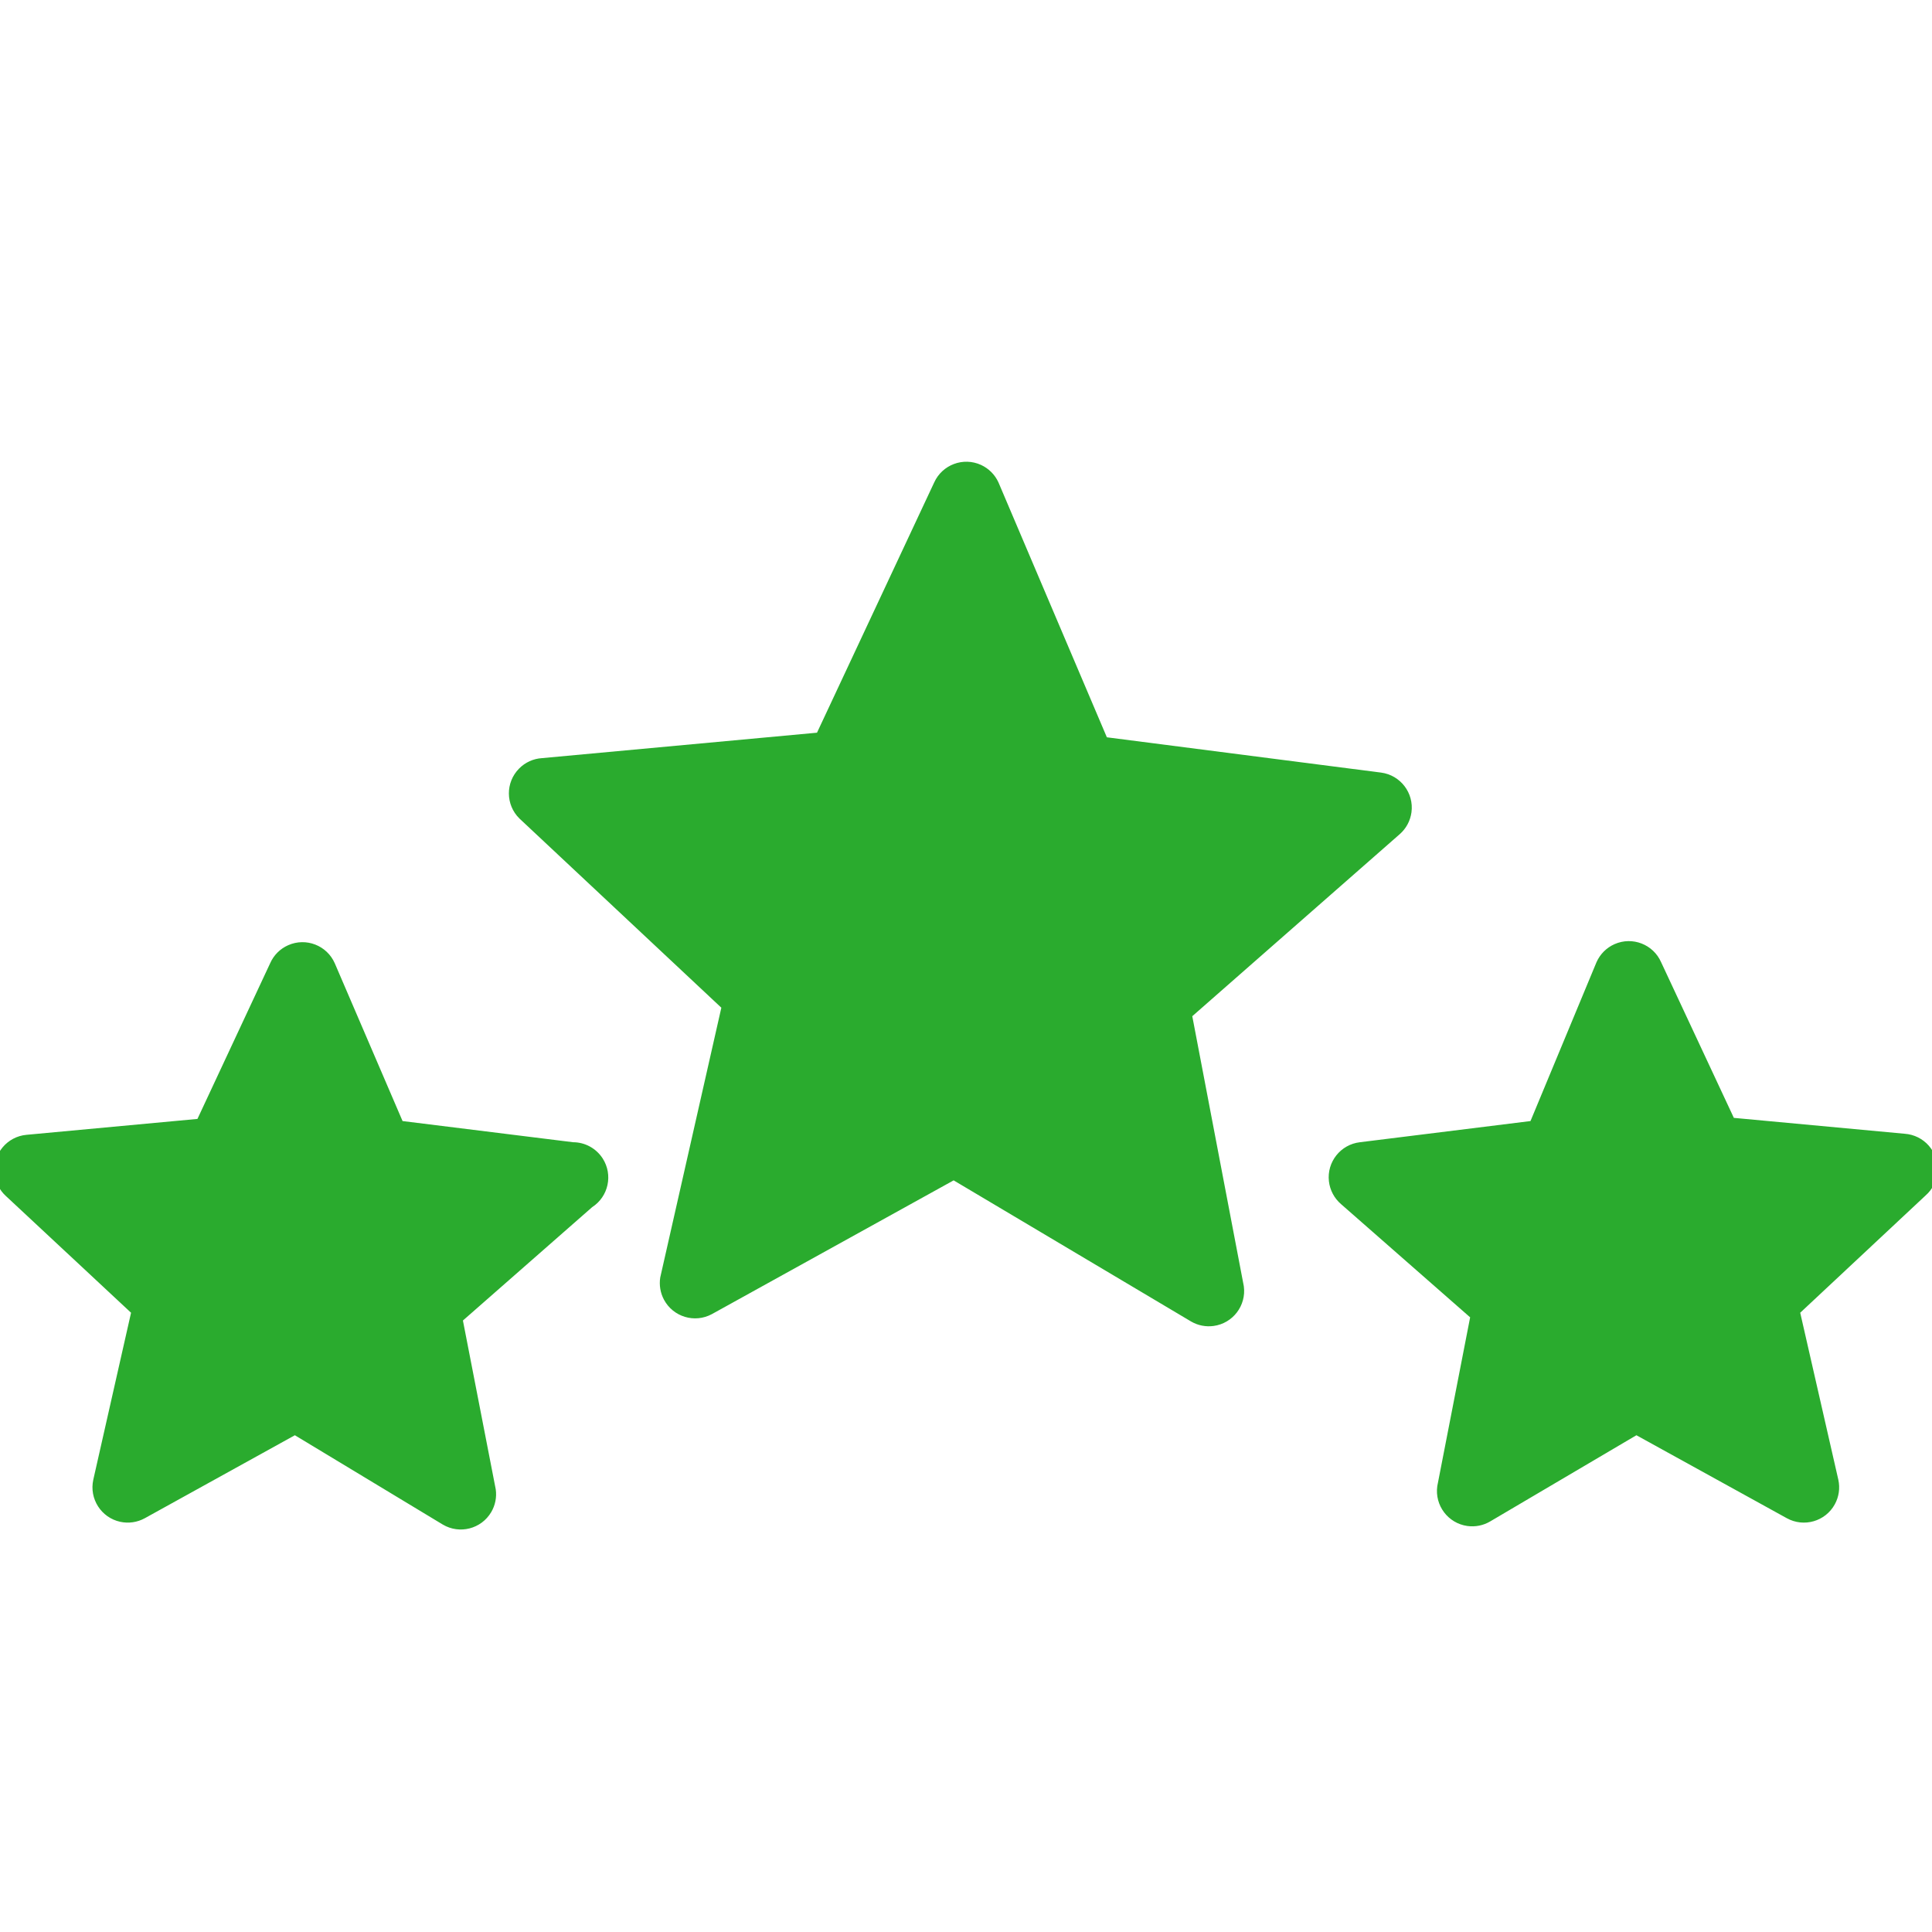<svg width="66" height="66" viewBox="0 0 66 66" fill="none" xmlns="http://www.w3.org/2000/svg">
<g clip-path="url(#clip0_1249_55)">
<path d="M42.491 43.941C42.58 44.601 42.117 45.208 41.457 45.297C41.193 45.333 40.925 45.28 40.694 45.147L32.578 40.323L24.316 44.894C23.729 45.209 22.998 44.988 22.683 44.401C22.558 44.168 22.514 43.9 22.555 43.639L24.642 34.425L17.744 27.961C17.269 27.493 17.264 26.73 17.732 26.256C17.94 26.044 18.219 25.917 18.515 25.899L27.91 25.03L31.914 16.48C32.19 15.874 32.906 15.606 33.512 15.882C33.776 16.003 33.989 16.215 34.109 16.48L37.812 25.187L47.182 26.393C47.843 26.482 48.306 27.088 48.218 27.749C48.179 28.036 48.039 28.3 47.822 28.492L40.73 34.715L42.491 43.941ZM19.577 39.02L13.752 38.297L11.436 32.906C11.167 32.296 10.455 32.02 9.846 32.289C9.57 32.41 9.35 32.63 9.229 32.906L6.745 38.224L0.907 38.767C0.244 38.826 -0.246 39.412 -0.186 40.076C-0.16 40.373 -0.023 40.651 0.196 40.853L4.477 44.845L3.187 50.55C3.044 51.2 3.455 51.844 4.106 51.987C4.392 52.049 4.691 52.006 4.948 51.864L10.073 49.03L15.126 52.081C15.699 52.421 16.439 52.232 16.779 51.659C16.919 51.423 16.974 51.147 16.935 50.876L15.814 45.111L20.228 41.239C20.787 40.878 20.948 40.132 20.587 39.572C20.365 39.229 19.985 39.021 19.577 39.02ZM65.068 38.731L59.231 38.188L56.746 32.87C56.477 32.26 55.766 31.984 55.156 32.253C54.881 32.374 54.661 32.594 54.539 32.87L52.284 38.297L46.459 39.02C45.797 39.096 45.322 39.694 45.398 40.356C45.433 40.656 45.579 40.933 45.808 41.131L50.222 45.002L49.1 50.767C49.007 51.426 49.466 52.037 50.126 52.13C50.397 52.168 50.673 52.113 50.909 51.973L55.902 49.03L61.04 51.864C61.623 52.186 62.356 51.975 62.678 51.392C62.82 51.135 62.863 50.836 62.8 50.55L61.498 44.845L65.779 40.841C66.281 40.403 66.331 39.641 65.892 39.14C65.682 38.9 65.386 38.753 65.068 38.731Z" fill="#2AAB2E"/>
</g>
<defs>
<clipPath id="clip0_1249_55">
<rect width="66" height="66" fill="white"/>
</clipPath>
</defs>
</svg>
